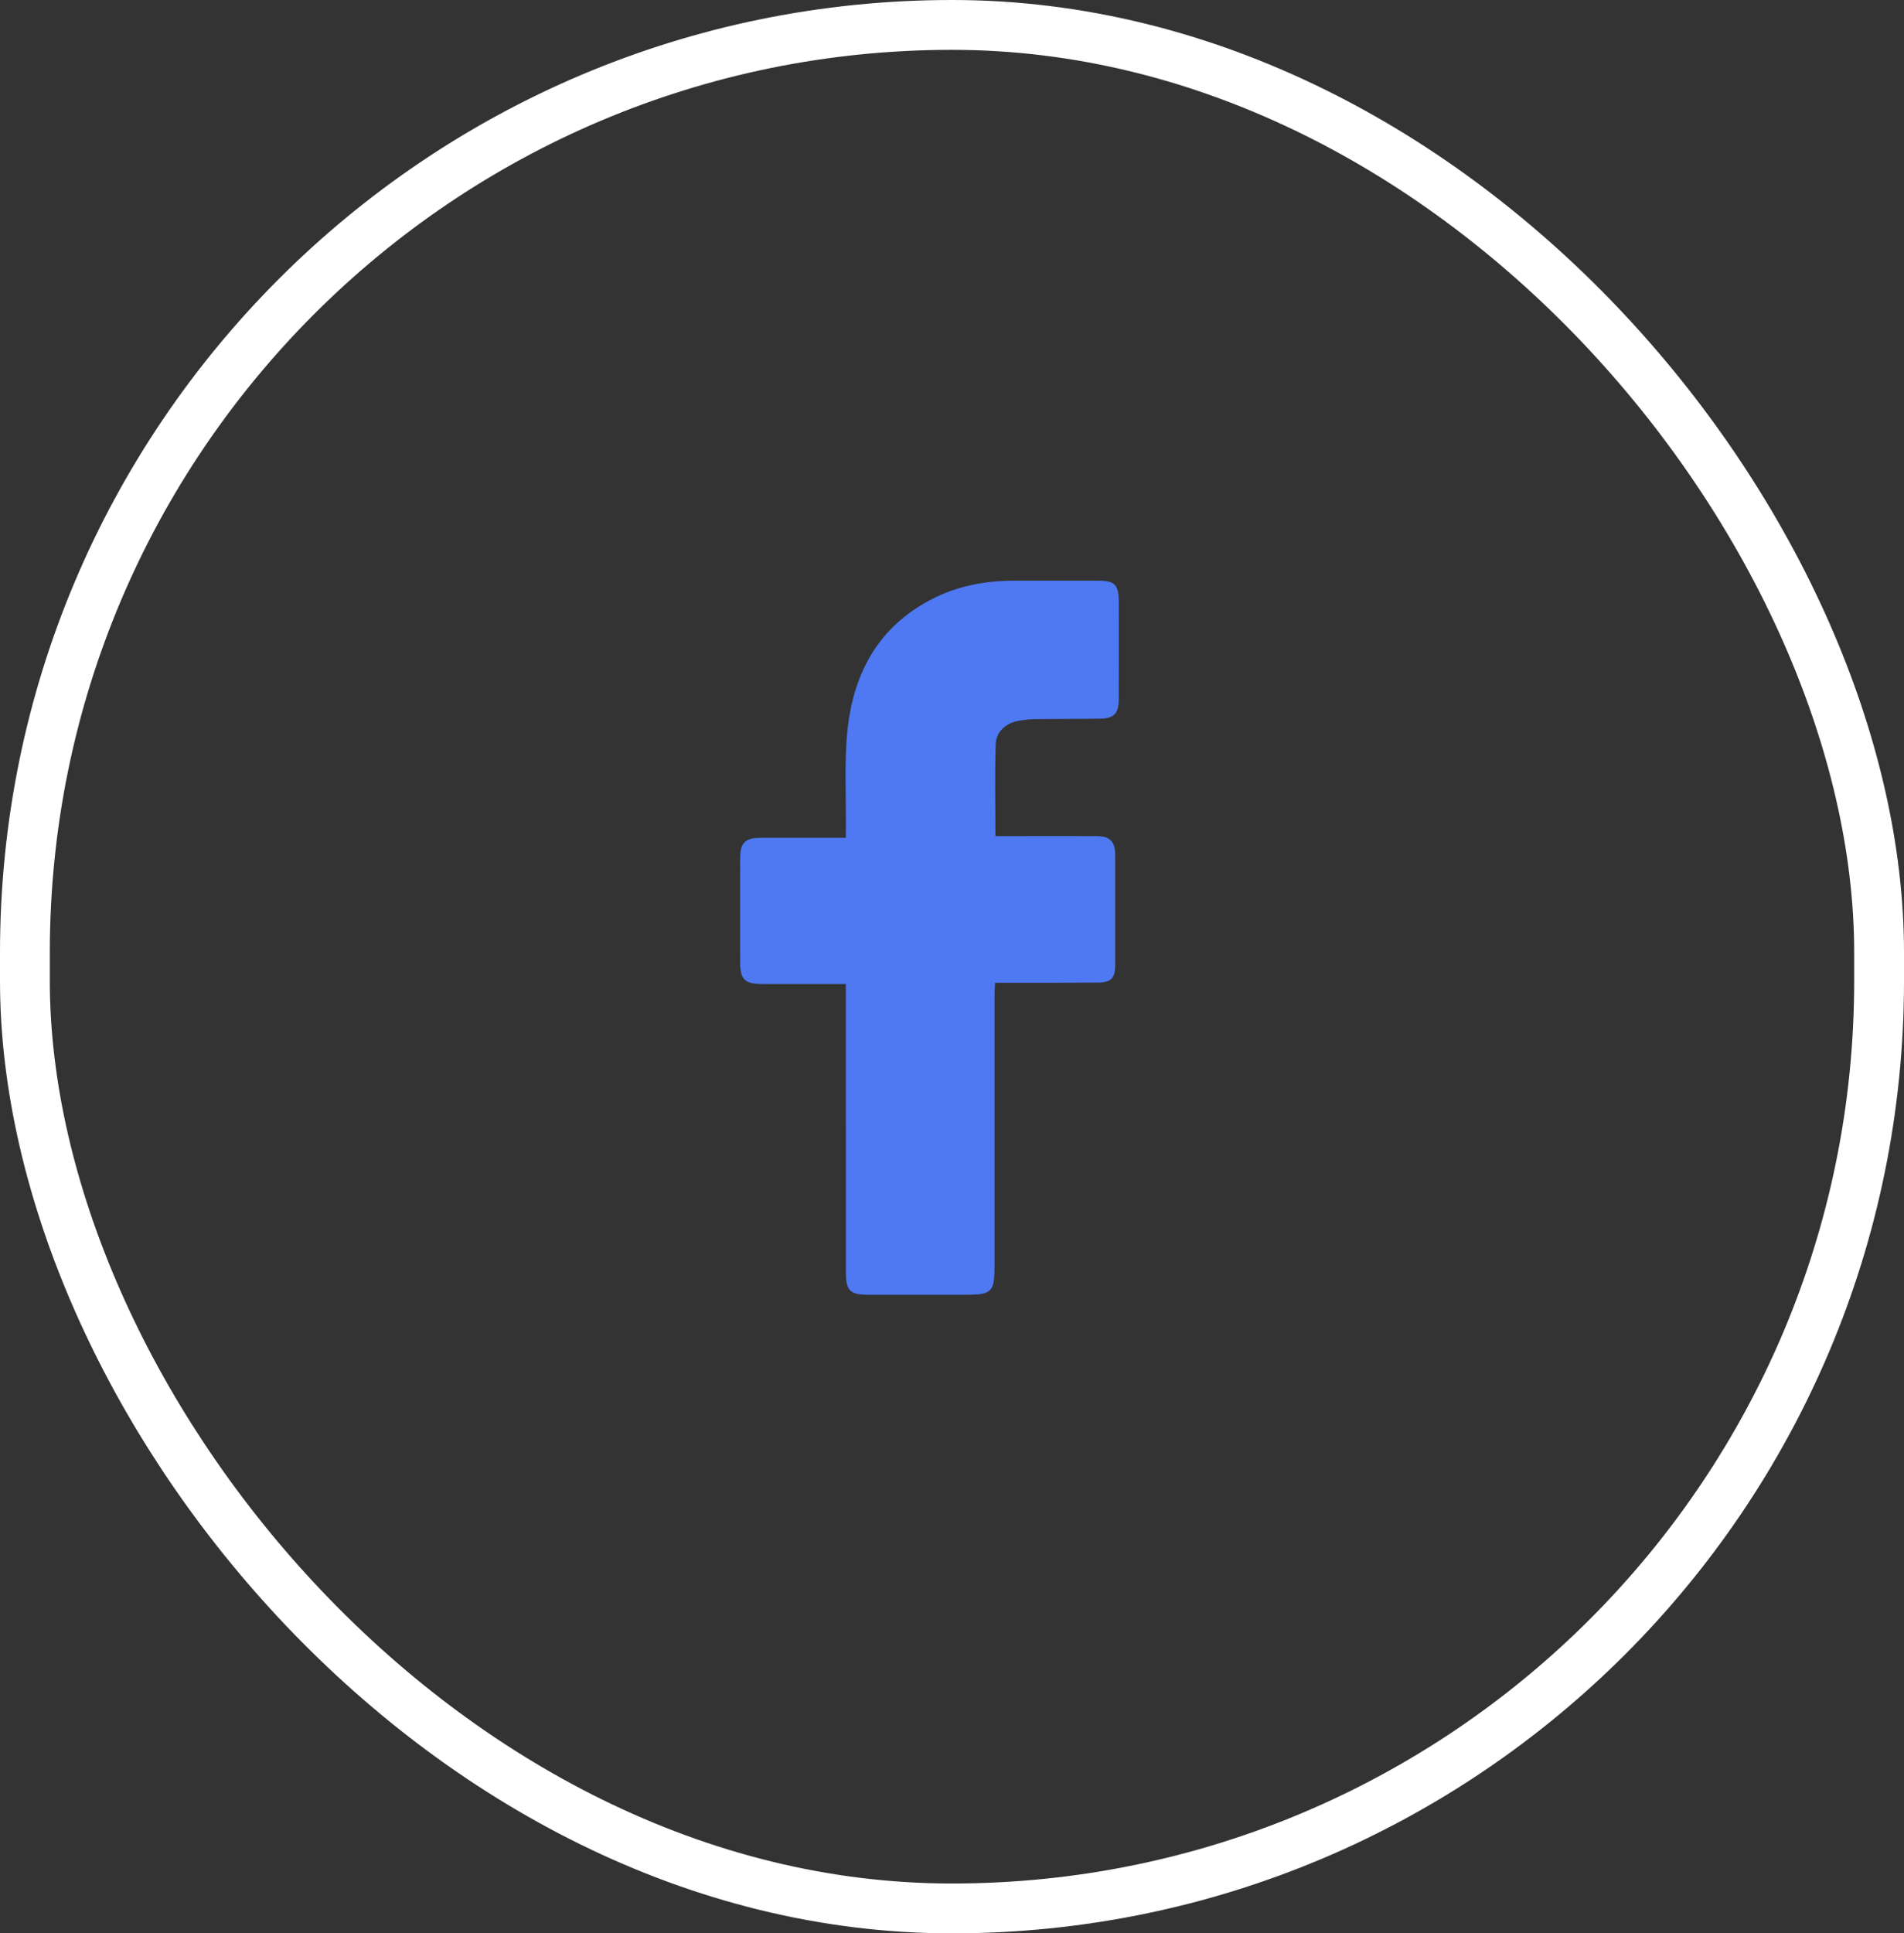 <?xml version="1.0" encoding="UTF-8"?>
<svg width="52.588px" height="53.376px" viewBox="0 0 52.588 53.376" version="1.1" xmlns="http://www.w3.org/2000/svg" xmlns:xlink="http://www.w3.org/1999/xlink">
    <rect x="0" y="0" width="52.588" height="53.376" fill="#333333" stroke="none"/>
    <title>Facebook</title>
    <g id="Page-1" stroke="none" stroke-width="1" fill="none" fill-rule="evenodd">
        <g id="02---MO-Website-Update---Contact-Us--Page" transform="translate(-132.645, -3505.312)">
            <g id="Group-16" transform="translate(0, 3276)">
                <g id="Facebook" transform="translate(133.333, 230)">
                    <rect id="Rectangle" stroke="#FFFFFF" stroke-width="1.376" x="0" y="0" width="51.212" height="52" rx="25.606"></rect>
                    <path d="M26.805,22.394 C27.063,22.394 27.323,22.394 27.582,22.394 C28.252,22.394 28.923,22.391 29.593,22.395 C29.968,22.397 30.113,22.543 30.114,22.917 C30.116,23.929 30.116,24.94 30.114,25.951 C30.113,26.32 30.002,26.436 29.629,26.439 C28.777,26.446 27.925,26.444 27.073,26.445 C26.988,26.445 26.903,26.445 26.795,26.445 C26.789,26.566 26.781,26.667 26.781,26.768 C26.781,29.264 26.781,31.76 26.781,34.257 C26.781,34.981 26.705,35.058 26,35.058 C25.092,35.058 24.185,35.059 23.278,35.058 C22.794,35.057 22.675,34.942 22.675,34.451 C22.674,31.899 22.674,29.346 22.674,26.794 C22.674,26.699 22.674,26.605 22.674,26.479 C22.568,26.479 22.484,26.479 22.4,26.479 C21.714,26.479 21.028,26.481 20.342,26.479 C19.889,26.477 19.757,26.348 19.755,25.896 C19.752,24.941 19.753,23.986 19.755,23.031 C19.756,22.571 19.884,22.444 20.332,22.443 C21.018,22.442 21.704,22.443 22.391,22.443 L22.674,22.443 C22.674,22.272 22.674,22.122 22.675,21.971 C22.678,21.249 22.647,20.525 22.691,19.805 C22.795,18.089 23.453,16.69 25.021,15.868 C25.741,15.49 26.519,15.342 27.326,15.343 C28.099,15.344 28.872,15.341 29.645,15.344 C30.108,15.346 30.211,15.453 30.212,15.93 C30.213,16.828 30.214,17.727 30.211,18.626 C30.21,19.01 30.079,19.147 29.699,19.153 C29.115,19.163 28.531,19.158 27.947,19.166 C27.783,19.168 27.616,19.182 27.454,19.21 C27.103,19.271 26.827,19.503 26.814,19.853 C26.785,20.693 26.805,21.534 26.805,22.394" id="Fill-1" fill="#4E79F3"></path>
                </g>
            </g>
        </g>
    </g>
</svg>